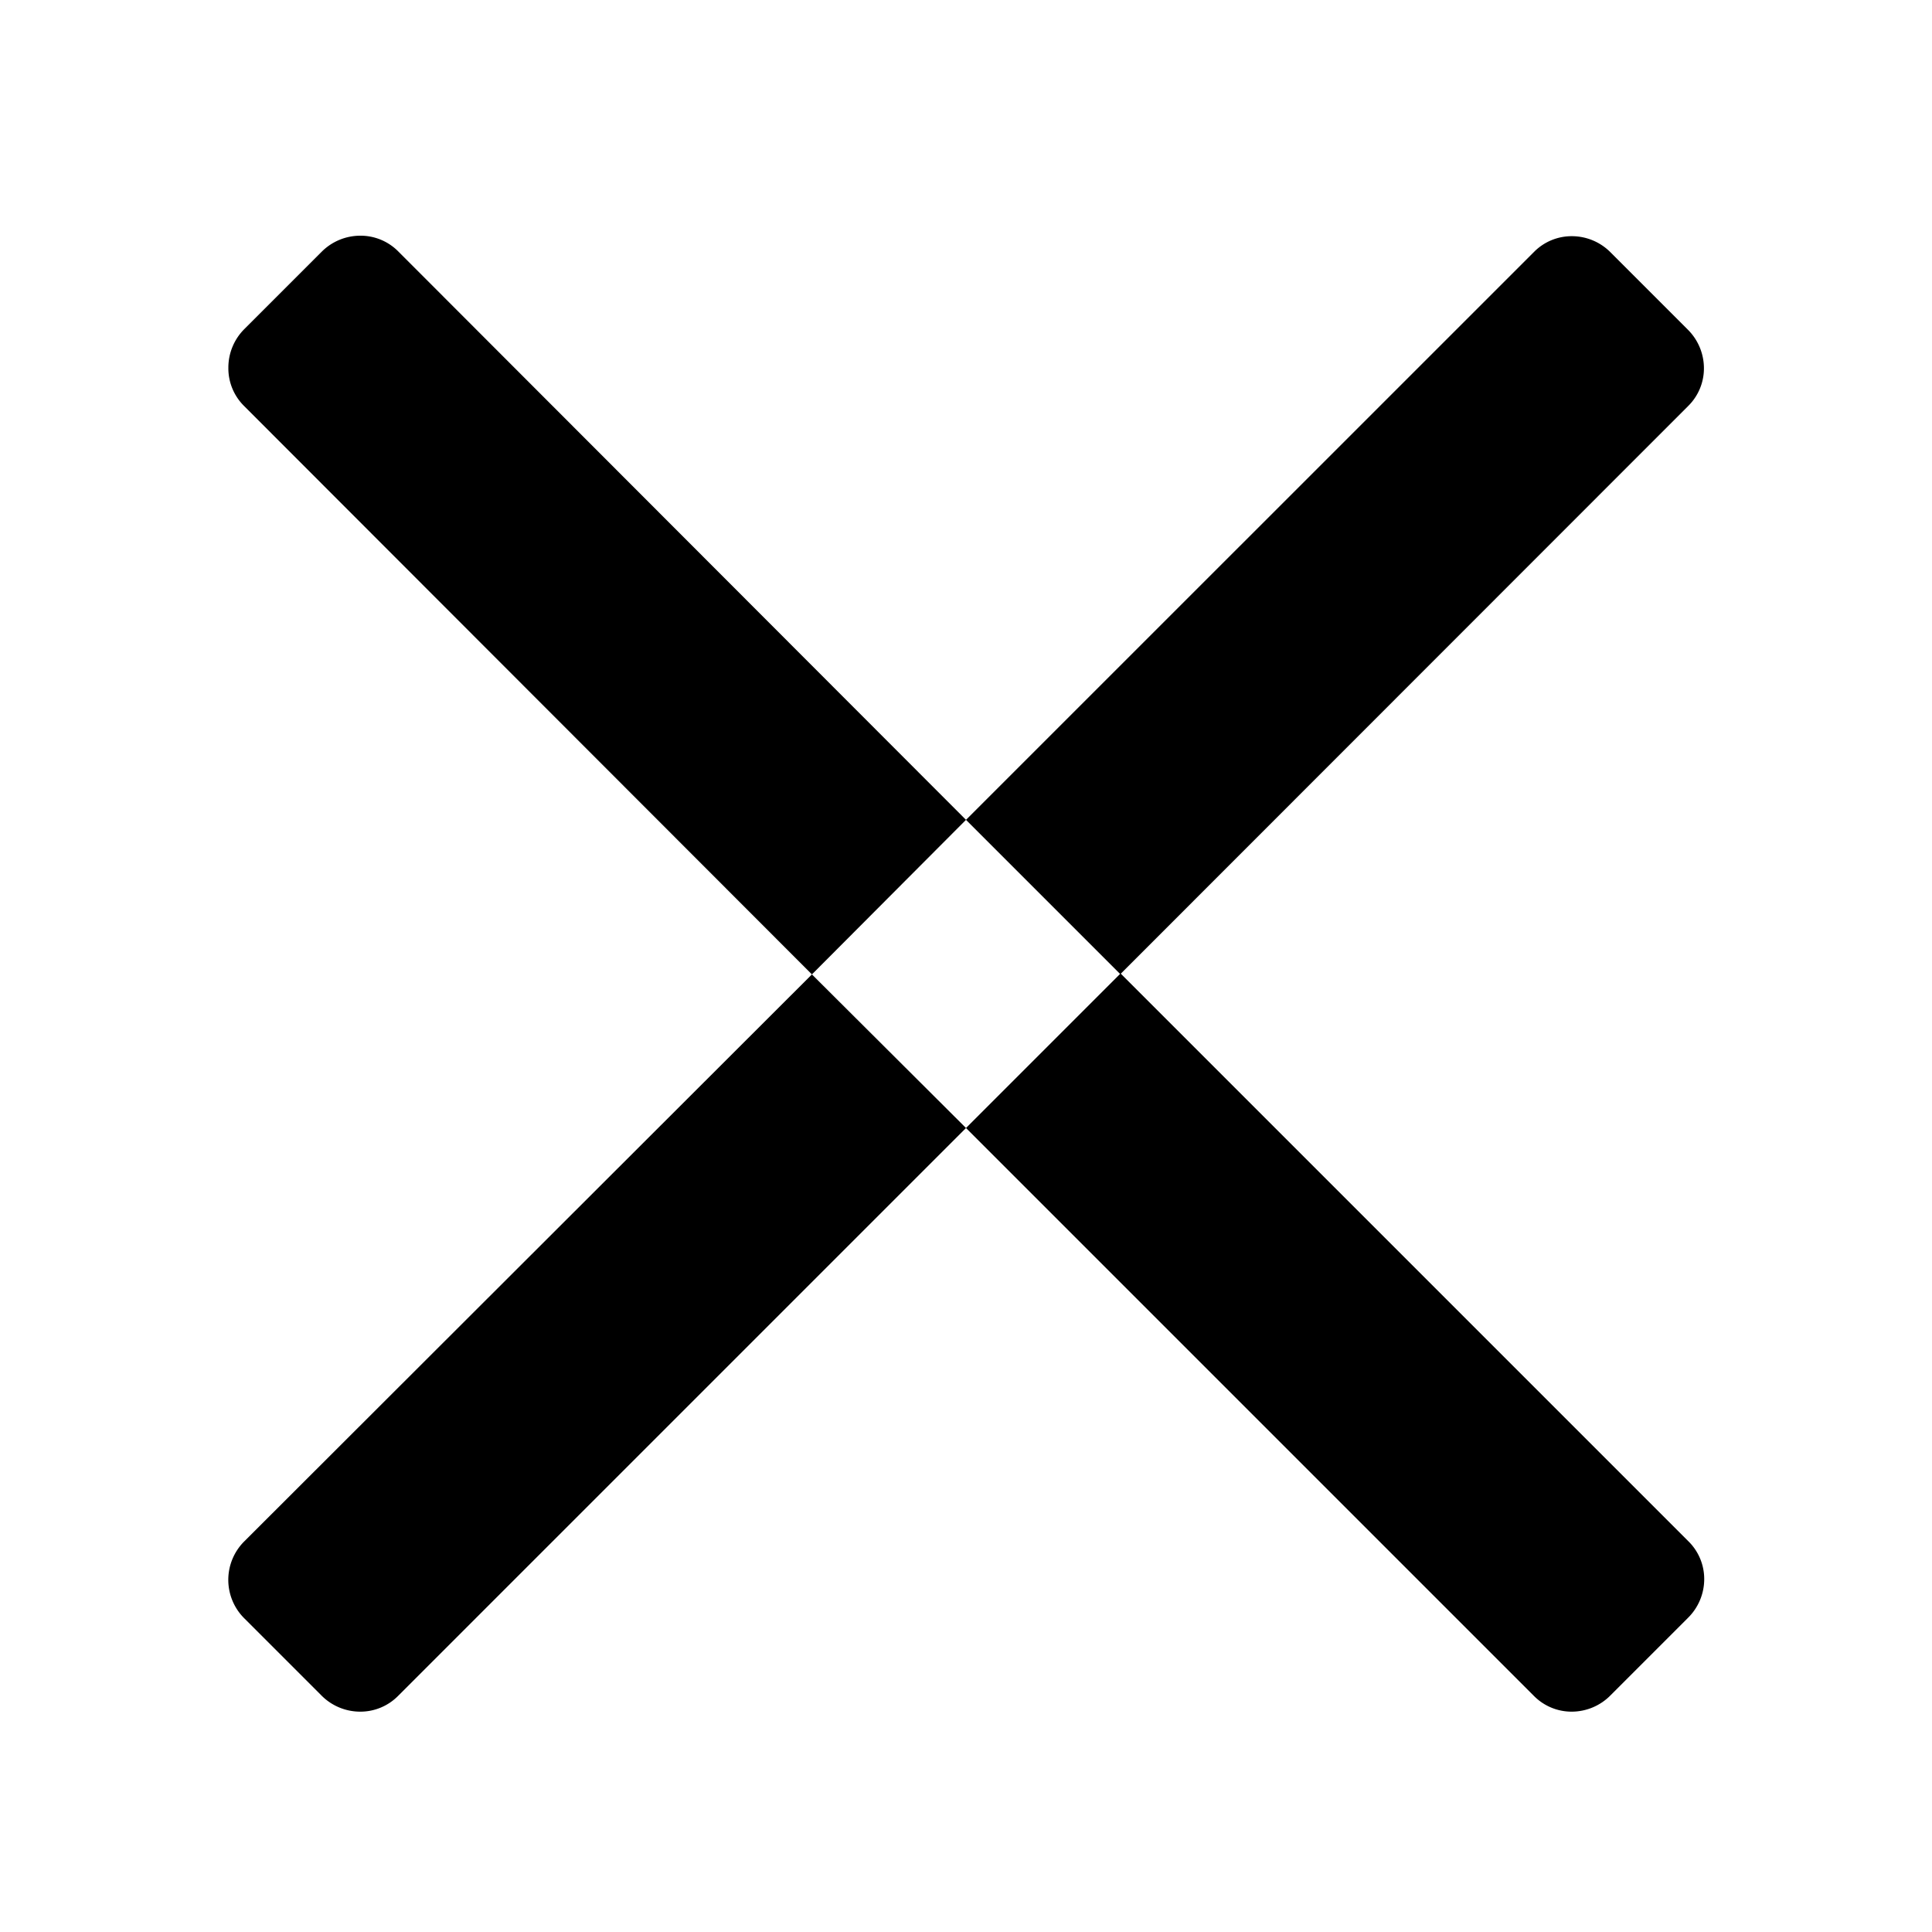 <svg xmlns="http://www.w3.org/2000/svg" xmlns:xlink="http://www.w3.org/1999/xlink" width="20" height="20" viewBox="0 0 20 20">
  <defs>
    <clipPath id="clip-path">
      <rect id="Rectangle_486" data-name="Rectangle 486" width="20" height="20" transform="translate(313 51)" fill="none" stroke="#707070" stroke-width="1"/>
    </clipPath>
  </defs>
  <g id="menu-hamburger" transform="translate(-313 -51)" clip-path="url(#clip-path)">
    <g id="menu_hamburger" transform="translate(313 53.187)">
      <path id="Icon_color" data-name="Icon color" d="M3.729,15.532a.565.565,0,0,1-.4-.166l-.8-.8a.562.562,0,0,1-.005-.792L8.405,7.9h0L2.525,2.014a.548.548,0,0,1-.161-.395.563.563,0,0,1,.166-.4l.8-.8a.565.565,0,0,1,.4-.166.548.548,0,0,1,.391.161L10,6.3,8.405,7.9,10,9.49,4.119,15.371A.549.549,0,0,1,3.729,15.532Zm12.542,0a.548.548,0,0,1-.39-.161L10,9.49l1.6-1.6,5.88,5.88a.547.547,0,0,1,.162.39.564.564,0,0,1-.167.4l-.8.8A.565.565,0,0,1,16.271,15.532ZM11.6,7.9h0L10,6.3,15.881.42a.547.547,0,0,1,.391-.162.564.564,0,0,1,.4.167l.8.8a.564.564,0,0,1,.167.4.547.547,0,0,1-.162.39L11.6,7.895Z"/>
    </g>
  </g>
</svg>
